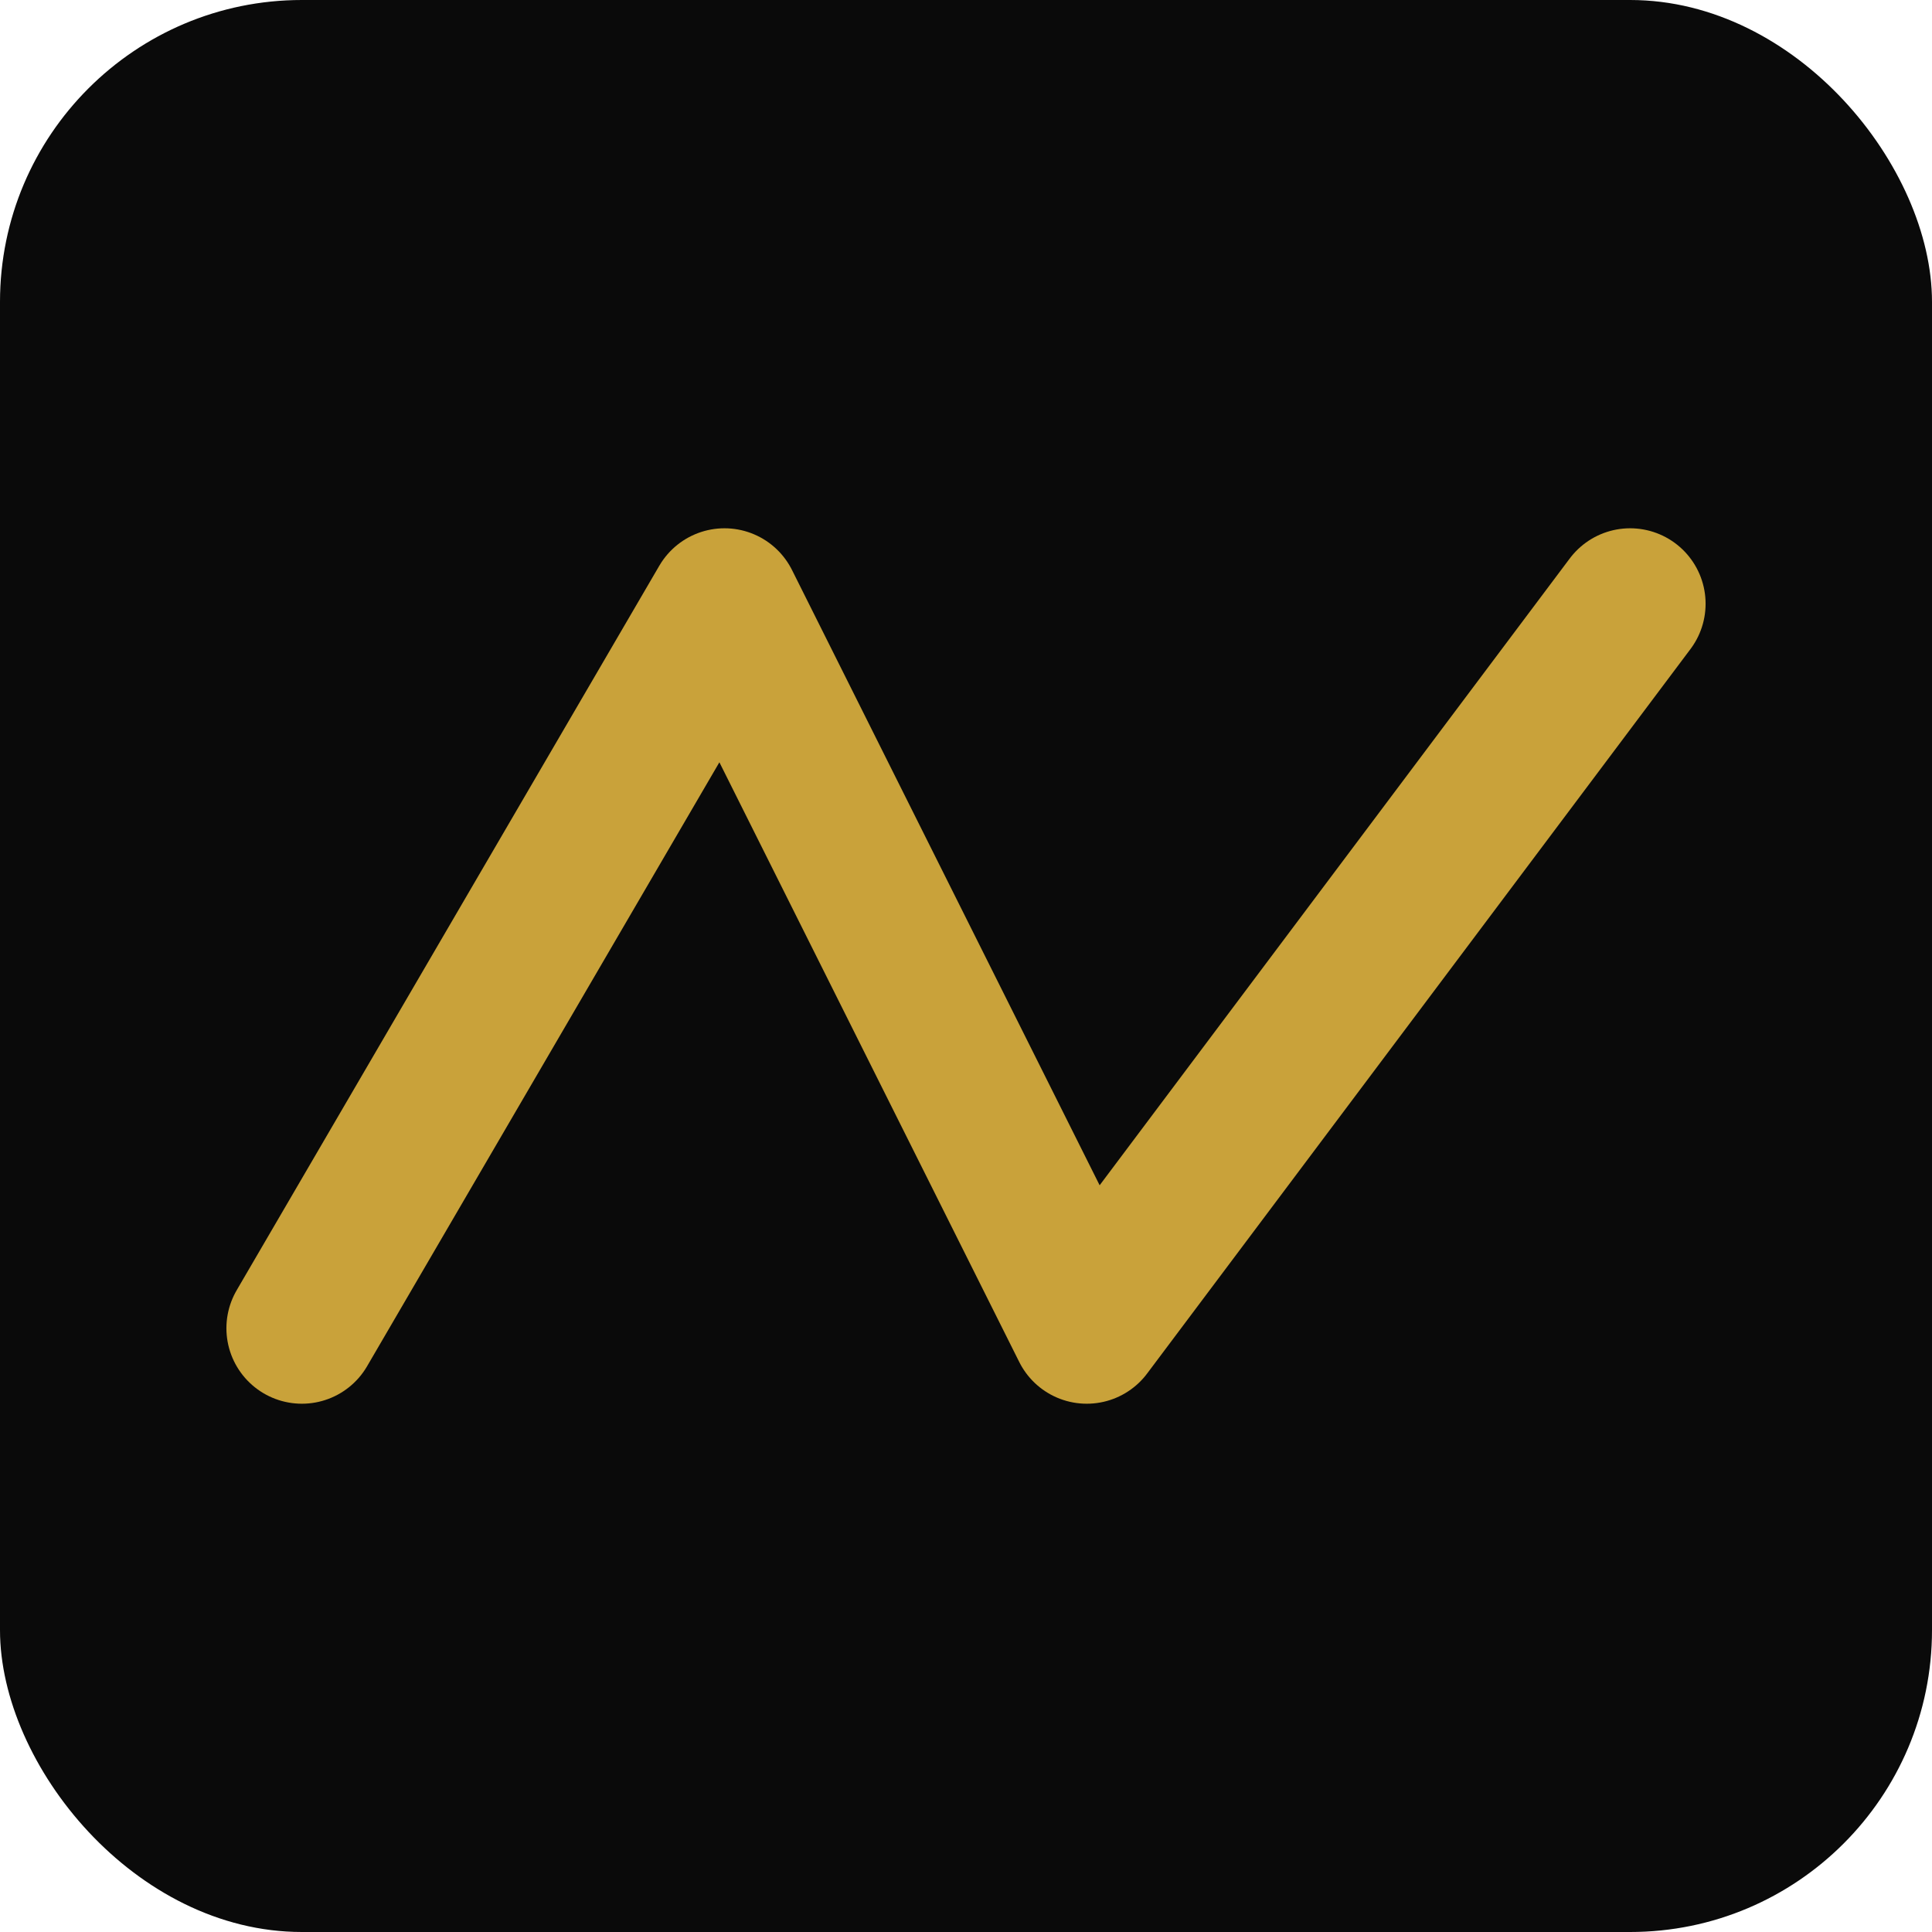 <svg xmlns='http://www.w3.org/2000/svg' viewBox='0 0 64 64'><rect width='64' height='64' rx='10' fill='#0a0a0a'/><path d='M10 44 L24 20 L36 44 L54 20' stroke='#c9a23a' stroke-width='5' fill='none' stroke-linecap='round' stroke-linejoin='round'/></svg>